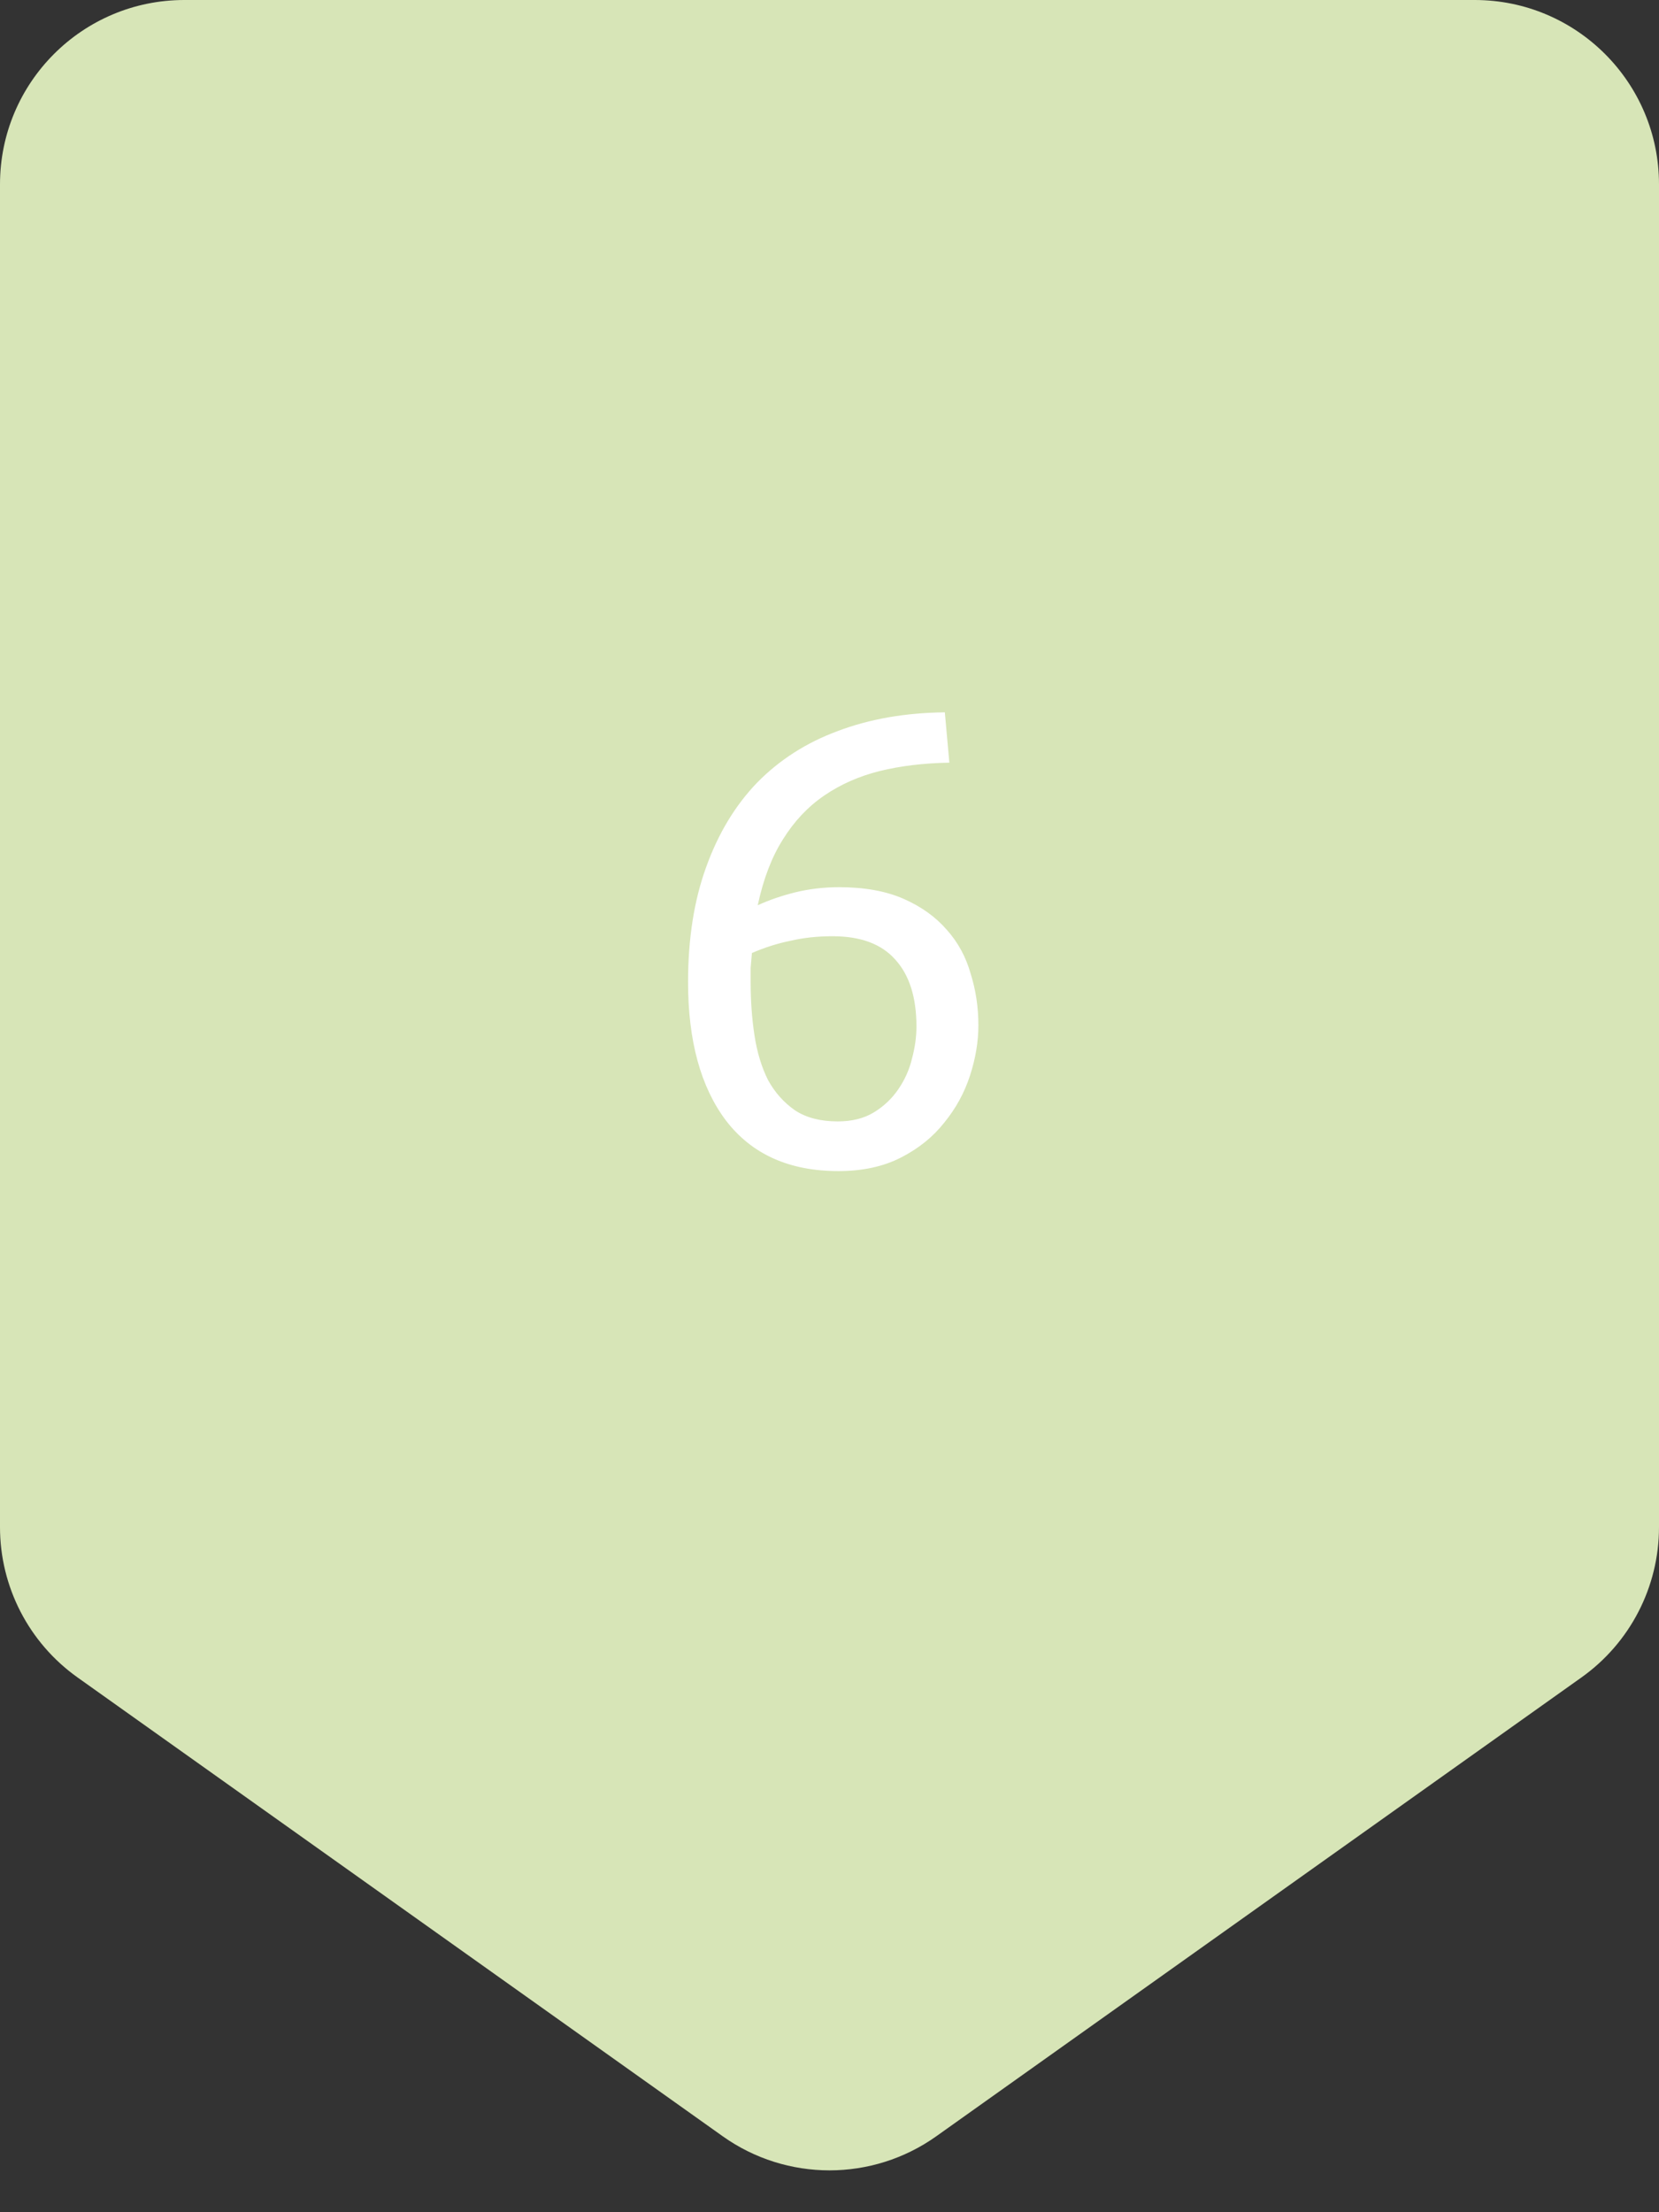 <?xml version="1.0" encoding="UTF-8"?>
<svg xmlns="http://www.w3.org/2000/svg" width="90" height="120" viewBox="0 0 90 120" fill="none">
  <rect x="0" y="0" width="90" height="120" fill="#333333" stroke="none"/>
  <path d="M0 10C0 4.477 4.477 0 10 0H80C85.523 0 90 4.477 90 10V82.841C90 86.077 88.433 89.114 85.795 90.99L50.795 115.879C47.326 118.346 42.674 118.346 39.205 115.879L4.205 90.99C1.567 89.114 0 86.077 0 82.841V10Z" fill="#D7E5B7"></path>
  <path d="M37.327 53.27C37.327 50.913 37.654 48.837 38.307 47.04C38.96 45.22 39.882 43.692 41.072 42.455C42.285 41.218 43.744 40.285 45.447 39.655C47.174 39.002 49.11 38.663 51.257 38.64L51.502 41.37C50.125 41.393 48.865 41.545 47.722 41.825C46.602 42.105 45.599 42.548 44.712 43.155C43.825 43.762 43.079 44.555 42.472 45.535C41.865 46.492 41.41 47.682 41.107 49.105C41.714 48.825 42.39 48.592 43.137 48.405C43.907 48.218 44.7 48.125 45.517 48.125C46.894 48.125 48.06 48.335 49.017 48.755C49.974 49.175 50.755 49.735 51.362 50.435C51.969 51.112 52.4 51.905 52.657 52.815C52.937 53.702 53.077 54.635 53.077 55.615C53.077 56.502 52.925 57.412 52.622 58.345C52.319 59.278 51.852 60.13 51.222 60.9C50.615 61.67 49.834 62.3 48.877 62.79C47.92 63.28 46.789 63.525 45.482 63.525C42.822 63.525 40.792 62.615 39.392 60.795C38.015 58.975 37.327 56.467 37.327 53.27ZM45.167 50.785C44.35 50.785 43.592 50.867 42.892 51.03C42.192 51.17 41.492 51.392 40.792 51.695C40.769 51.952 40.745 52.22 40.722 52.5C40.722 52.757 40.722 53.013 40.722 53.27C40.722 54.297 40.792 55.265 40.932 56.175C41.072 57.085 41.317 57.89 41.667 58.59C42.04 59.267 42.53 59.815 43.137 60.235C43.744 60.632 44.514 60.83 45.447 60.83C46.217 60.83 46.87 60.667 47.407 60.34C47.944 60.013 48.387 59.593 48.737 59.08C49.087 58.567 49.332 58.018 49.472 57.435C49.635 56.828 49.717 56.245 49.717 55.685C49.717 54.098 49.332 52.885 48.562 52.045C47.815 51.205 46.684 50.785 45.167 50.785Z" fill="white"></path>
</svg>

